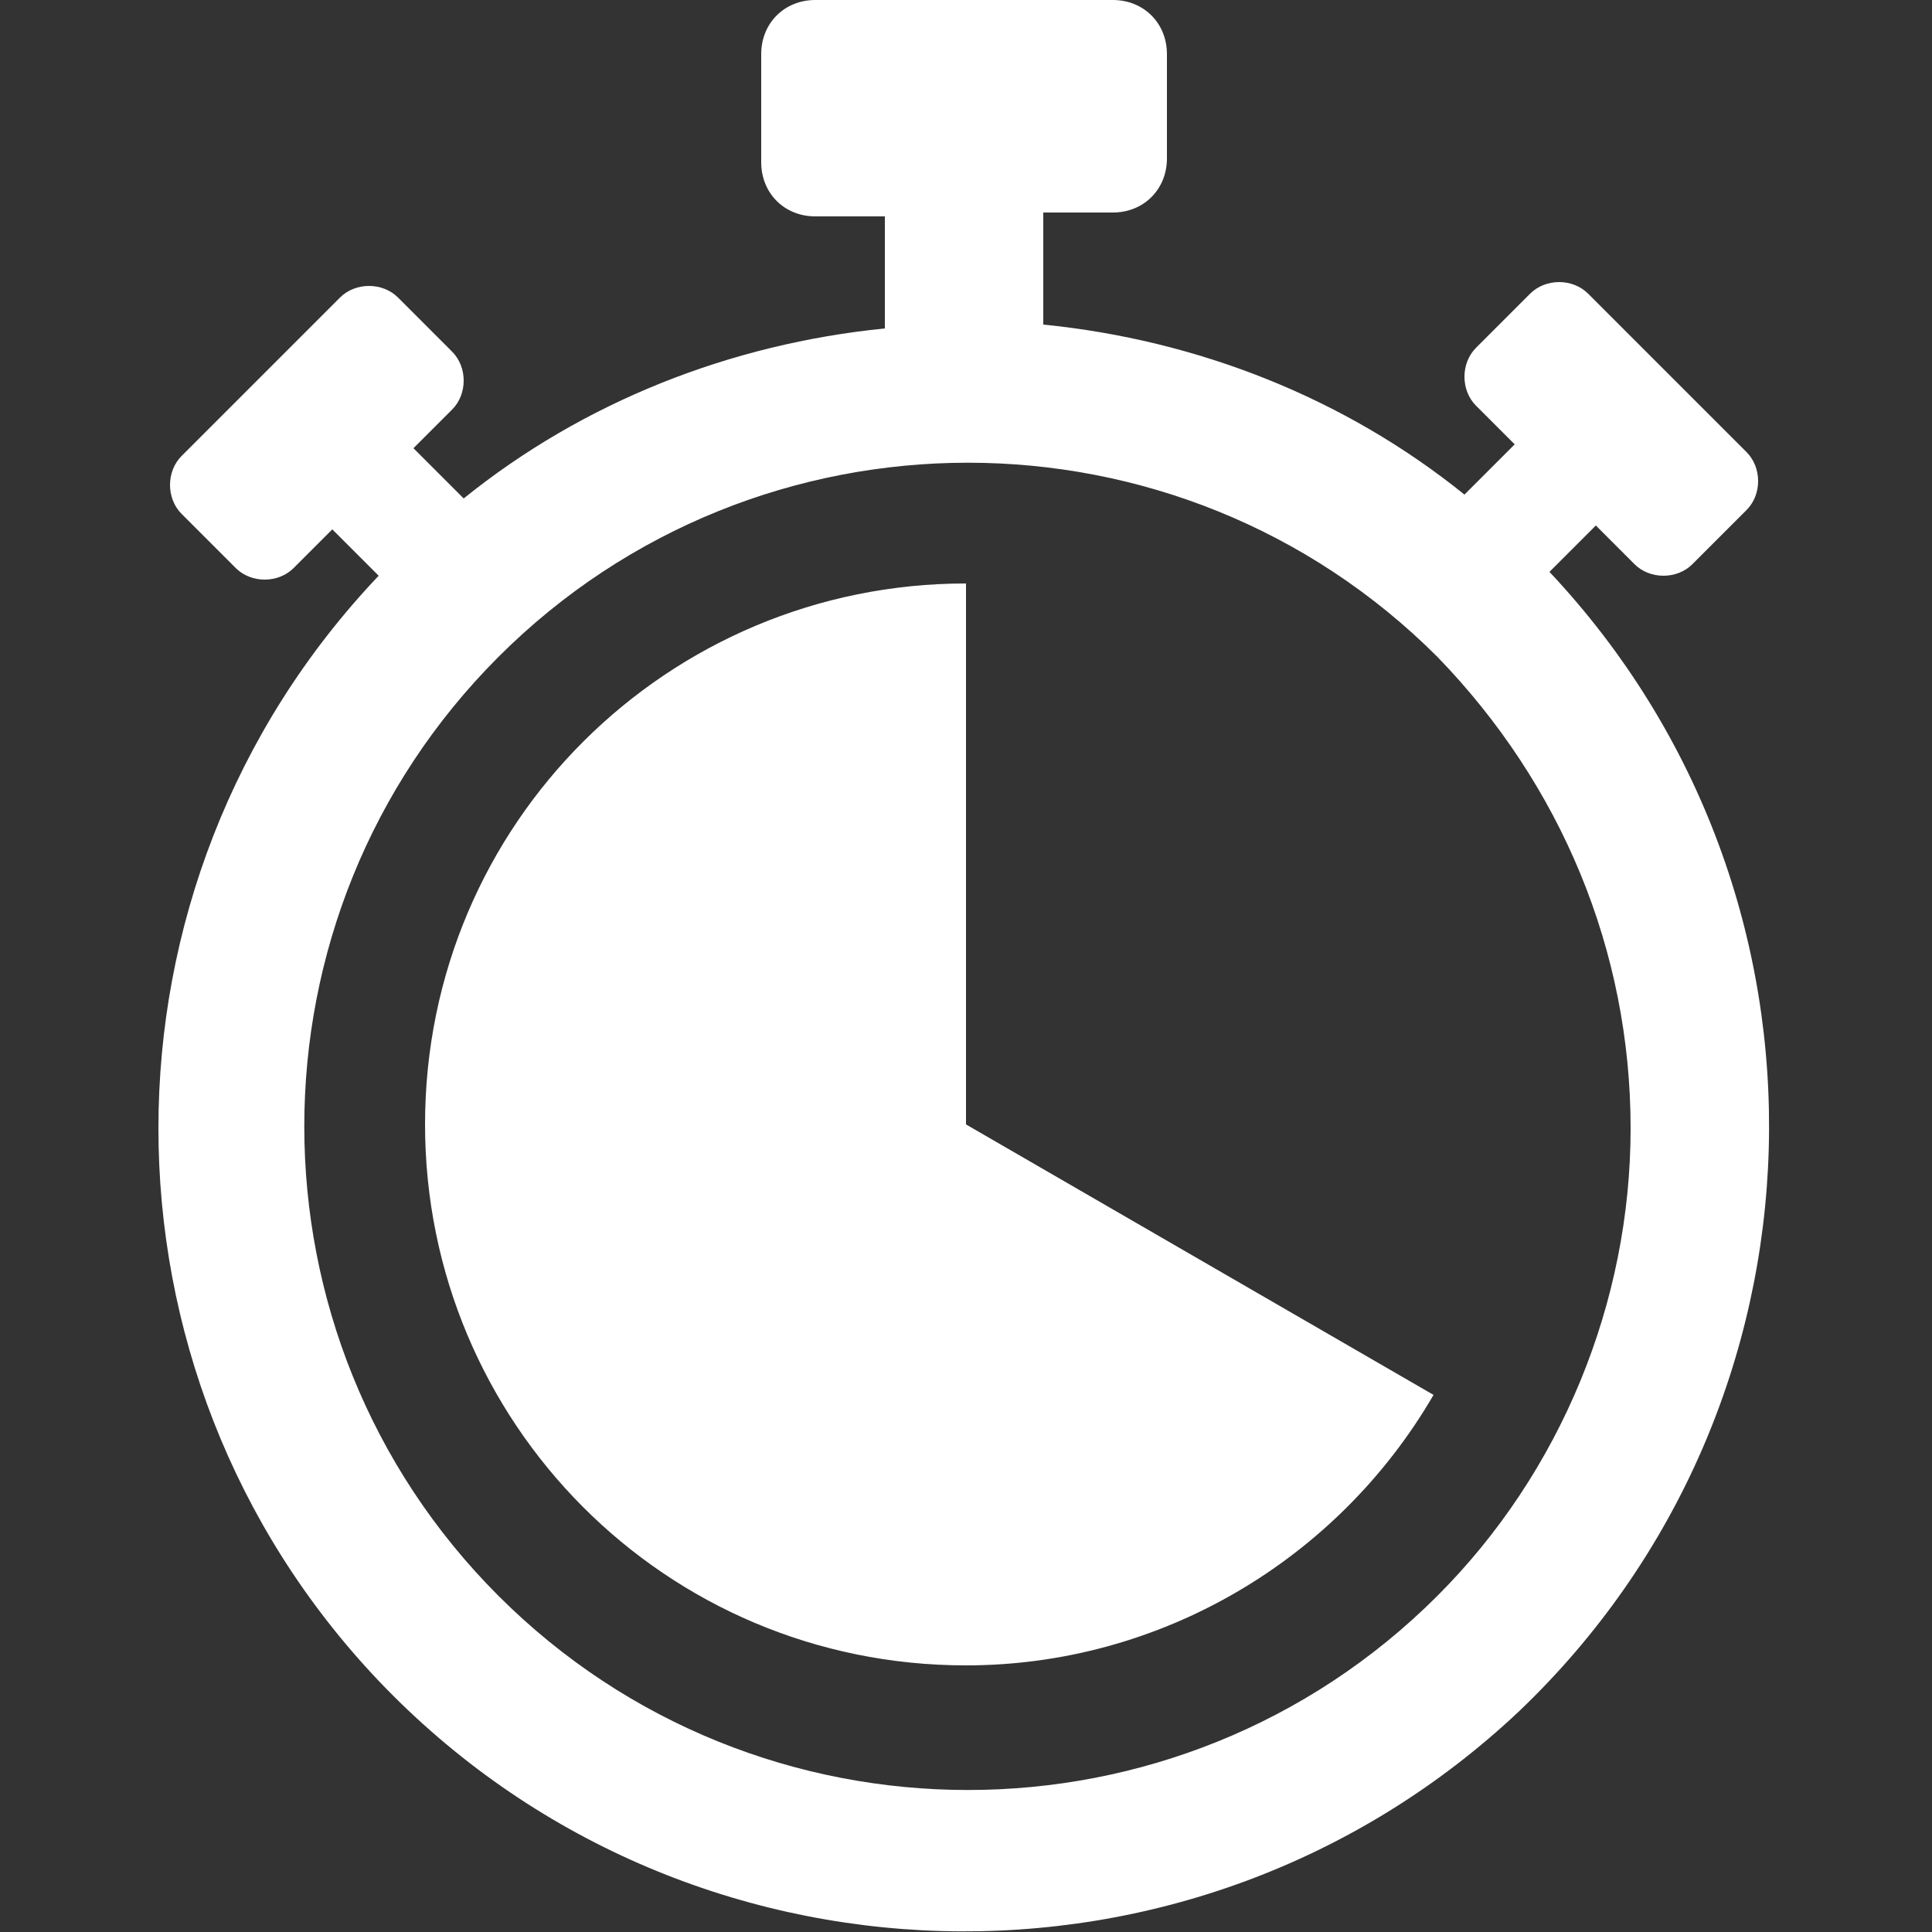 <svg version="1.2" xmlns="http://www.w3.org/2000/svg" viewBox="0 0 50 50" width="50" height="50"><rect x="0" y="0" width="50" height="50" fill="#333333" stroke="none"/><defs><clipPath clipPathUnits="userSpaceOnUse" id="cp1"><path d="m0 0h50v50h-50z"/></clipPath></defs><style>.a{fill:#fff}</style><g clip-path="url(#cp1)"><path class="a" d="m27 8.4c4 0.4 7.8 1.9 10.9 4.4l1.3-1.3-1-1c-0.4-0.4-0.4-1.1 0-1.5l1.4-1.4c0.4-0.4 1.1-0.4 1.5 0l4.1 4.1c0.4 0.4 0.4 1.1 0 1.5l-1.4 1.4c-0.4 0.4-1.1 0.4-1.5 0l-1-1-1.2 1.2c7.9 8.4 7.5 21.6-0.8 29.5-8.4 7.9-21.6 7.5-29.5-0.8-7.6-8-7.6-20.6 0-28.6l-1.2-1.2-1 1c-0.4 0.4-1.1 0.4-1.5 0l-1.4-1.4c-0.4-0.4-0.4-1.1 0-1.5l4.1-4.1c0.4-0.4 1.1-0.4 1.5 0l1.4 1.4c0.4 0.4 0.4 1.1 0 1.5l-1 1 1.3 1.3c3.1-2.5 6.9-4 10.9-4.4v-2.9h-1.8c-0.8 0-1.4-0.6-1.4-1.4v-2.8c0-0.8 0.6-1.4 1.4-1.4h7.7c0.8 0 1.4 0.6 1.4 1.4v2.7c0 0.8-0.6 1.4-1.4 1.4h-1.8zm10.2 8.6c-6.7-6.7-17.6-6.7-24.3 0-6.7 6.7-6.7 17.6 0 24.3 6.7 6.7 17.6 6.7 24.3 0 3.2-3.2 5-7.6 5-12.1 0-4.6-1.8-8.9-5-12.2zm-0.1 19.1l-12.1-7v-14c-7.7 0-14 6.2-14 14 0 7.7 6.2 14 14 14 5 0 9.6-2.7 12.1-7z"/></g></svg>
